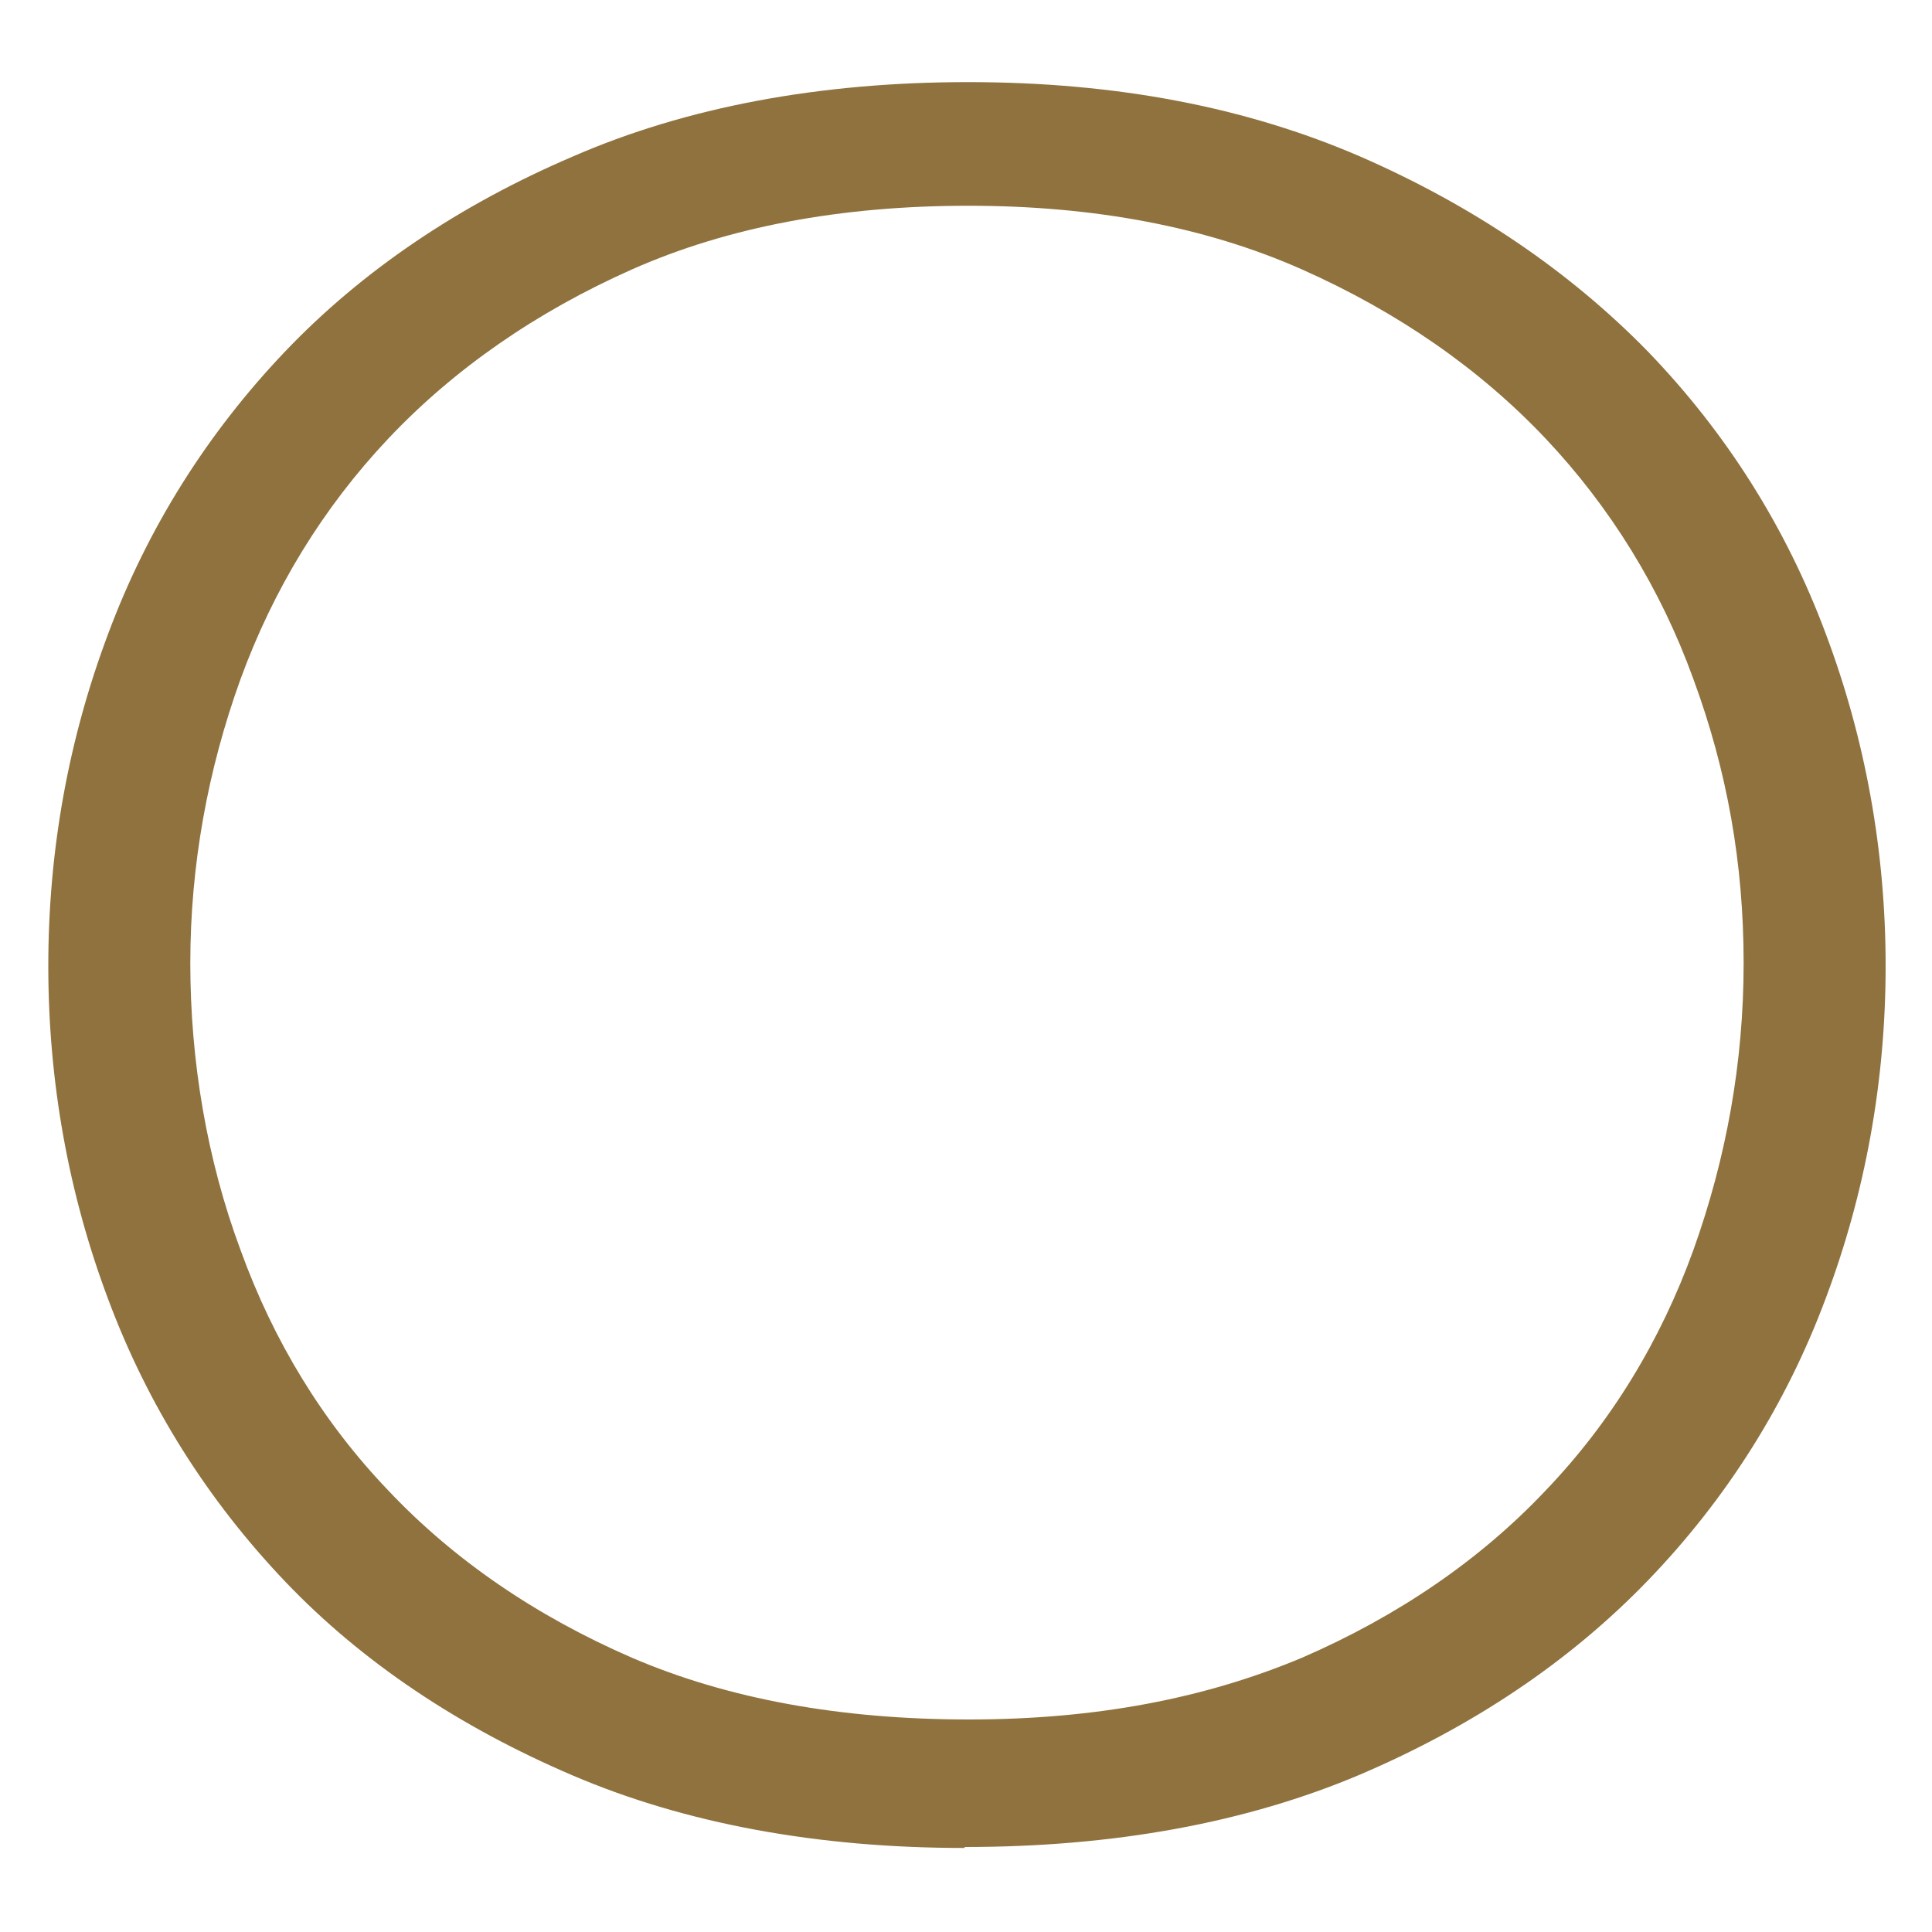 <?xml version="1.0" encoding="UTF-8"?>
<svg id="a" data-name="Layer 1" xmlns="http://www.w3.org/2000/svg" viewBox="0 0 200 200">
  <path d="m99.8,191.3c-15.1,0-28.8-2.5-40.5-7.5-11.7-5-21.8-11.7-29.8-20.1-8-8.4-14.2-18.2-18.3-29.2-4.1-10.9-6.2-22.5-6.2-34.5s2.1-23.5,6.2-34.4c4.1-11,10.3-20.8,18.3-29.2,8-8.4,18.1-15.2,29.8-20.2,11.7-5.1,25.5-7.7,40.9-7.7s28.8,2.6,40.6,7.7c11.7,5.1,21.7,11.9,29.8,20.2,8.1,8.4,14.3,18.2,18.4,29.2,4.1,10.9,6.2,22.5,6.2,34.4s-2.1,23.5-6.2,34.4c-4.1,11-10.3,20.8-18.4,29.2-8.1,8.4-18.1,15.1-29.8,20.1-11.8,5-25.5,7.5-40.9,7.5Zm.4-170c-13.2,0-24.9,2.2-34.8,6.6-9.9,4.4-18.4,10.3-25.2,17.5-6.8,7.2-11.9,15.6-15.3,24.9-3.4,9.4-5.2,19.3-5.2,29.4s1.7,20.3,5.2,29.7h0c3.4,9.4,8.5,17.8,15.3,24.9,6.8,7.2,15.3,13,25.2,17.3,10,4.3,21.7,6.4,34.9,6.4s24.5-2.2,34.5-6.4c9.9-4.3,18.4-10.1,25.2-17.3,6.8-7.1,11.9-15.5,15.3-24.9,3.4-9.5,5.2-19.4,5.2-29.7s-1.7-19.9-5.2-29.4c-3.4-9.4-8.6-17.8-15.3-24.9-6.8-7.2-15.3-13.1-25.2-17.5-9.9-4.4-21.5-6.6-34.5-6.6Z" style="fill: #8f723e; stroke-width: 0px;"/>
</svg>